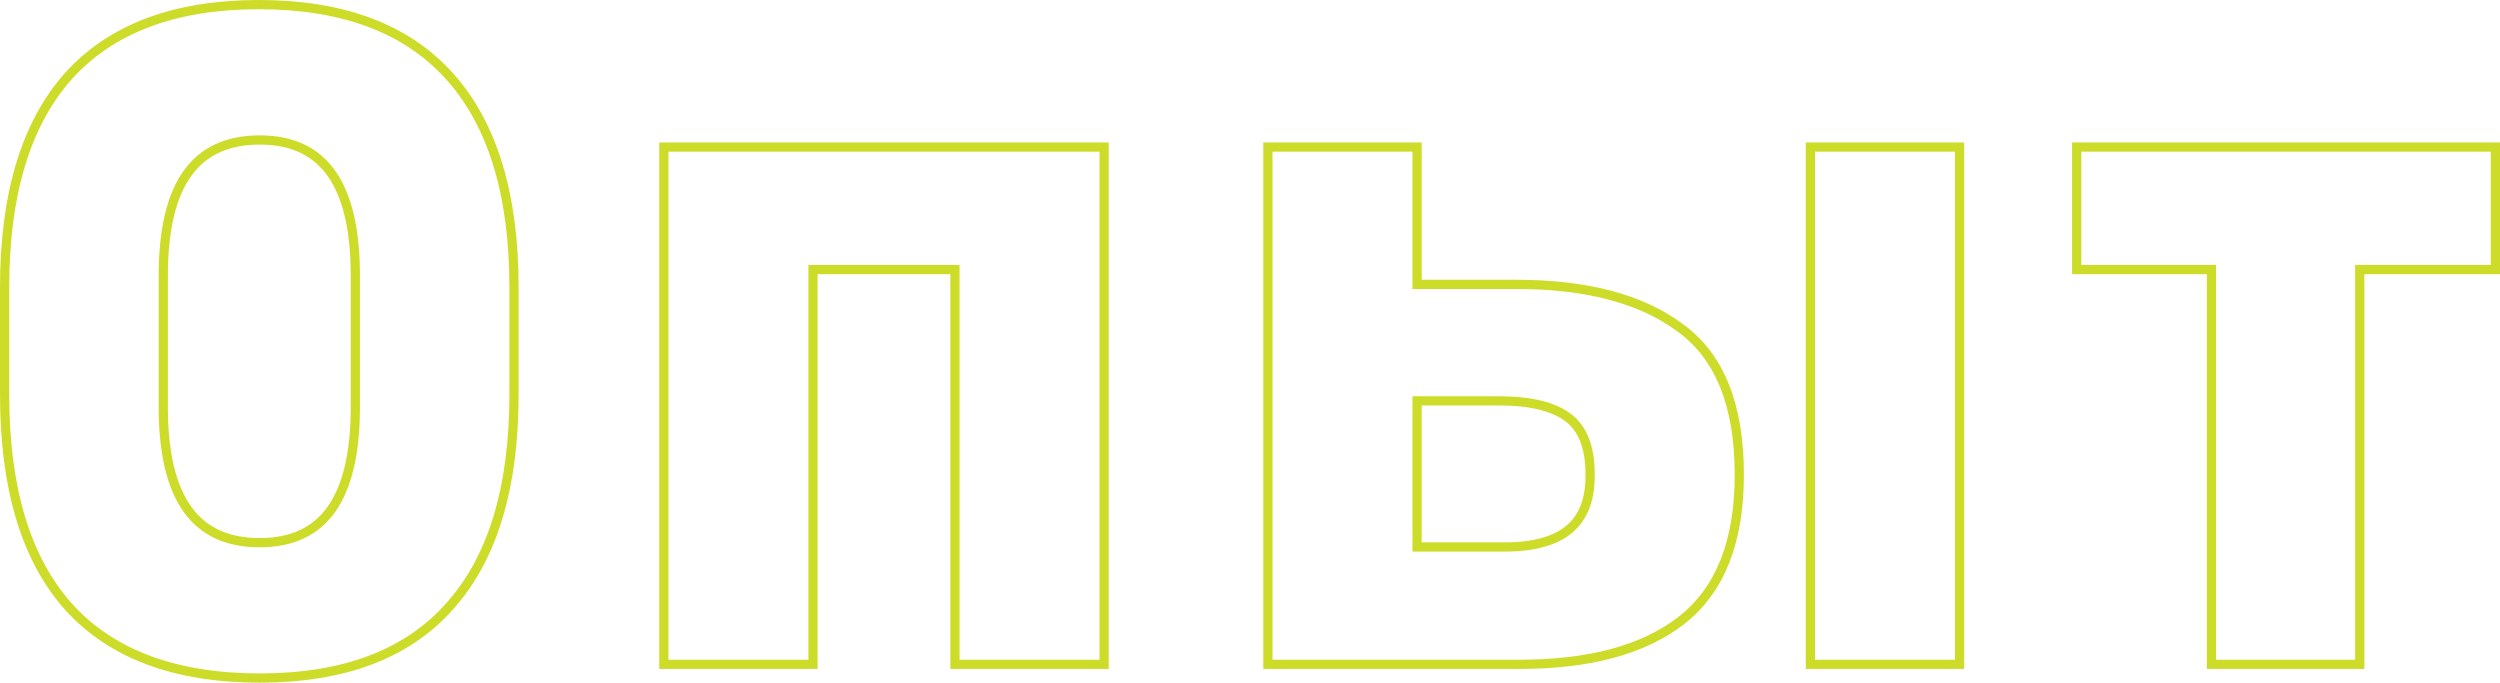 <?xml version="1.0" encoding="UTF-8"?> <svg xmlns="http://www.w3.org/2000/svg" width="271" height="74" viewBox="0 0 271 74" fill="none"> <path d="M7.368 65.703L7.37 65.706C12.05 70.928 19.011 73.5 28.156 73.5C37.239 73.5 44.138 70.928 48.756 65.704C53.426 60.493 55.718 52.818 55.718 42.767V31.14C55.718 21.149 53.425 13.505 48.755 8.294C44.075 3.072 37.147 0.5 28.062 0.5C18.978 0.5 12.05 3.072 7.37 8.294L7.37 8.294L7.368 8.297C2.762 13.508 0.5 21.15 0.5 31.14V42.767C0.5 52.818 2.761 60.492 7.368 65.703ZM119.688 16.442V15.942H119.188H72.461H71.961V16.442V71.512V72.012H72.461H87.631H88.131V71.512V29.221H103.518V71.512V72.012H104.018H119.188H119.688V71.512V16.442ZM137.44 71.512V72.012H137.94H164.722C172.273 72.012 178.142 70.45 182.258 67.255L182.259 67.255C186.48 63.965 188.538 58.674 188.538 51.512V51.419C188.538 43.954 186.421 38.586 182.058 35.479C177.82 32.355 171.896 30.826 164.347 30.826H153.61V16.442V15.942H153.11H137.94H137.44V16.442V71.512ZM211.917 72.012H212.417V71.512V16.442V15.942H211.917H196.747H196.247V16.442V71.512V72.012H196.747H211.917ZM255.298 72.012H255.798V71.512V29.221H270H270.5V28.721V16.442V15.942H270H225.614H225.114V16.442V28.721V29.221H225.614H239.722V71.512V72.012H240.222H255.298ZM38.518 44.163C38.518 49.172 37.618 52.84 35.896 55.244C34.196 57.617 31.646 58.826 28.156 58.826C24.633 58.826 22.059 57.616 20.344 55.242C18.608 52.838 17.7 49.172 17.7 44.163V29.837C17.7 24.828 18.608 21.162 20.344 18.758C22.059 16.384 24.633 15.174 28.156 15.174C31.646 15.174 34.196 16.383 35.896 18.756C37.618 21.16 38.518 24.828 38.518 29.837V44.163ZM172.368 51.605C172.368 54.231 171.591 56.118 170.112 57.361C168.616 58.619 166.318 59.291 163.13 59.291H153.61V43.453H162.474C165.99 43.453 168.478 44.1 170.034 45.303C171.551 46.475 172.368 48.465 172.368 51.419V51.605Z" stroke="#CDDC29"></path> </svg> 